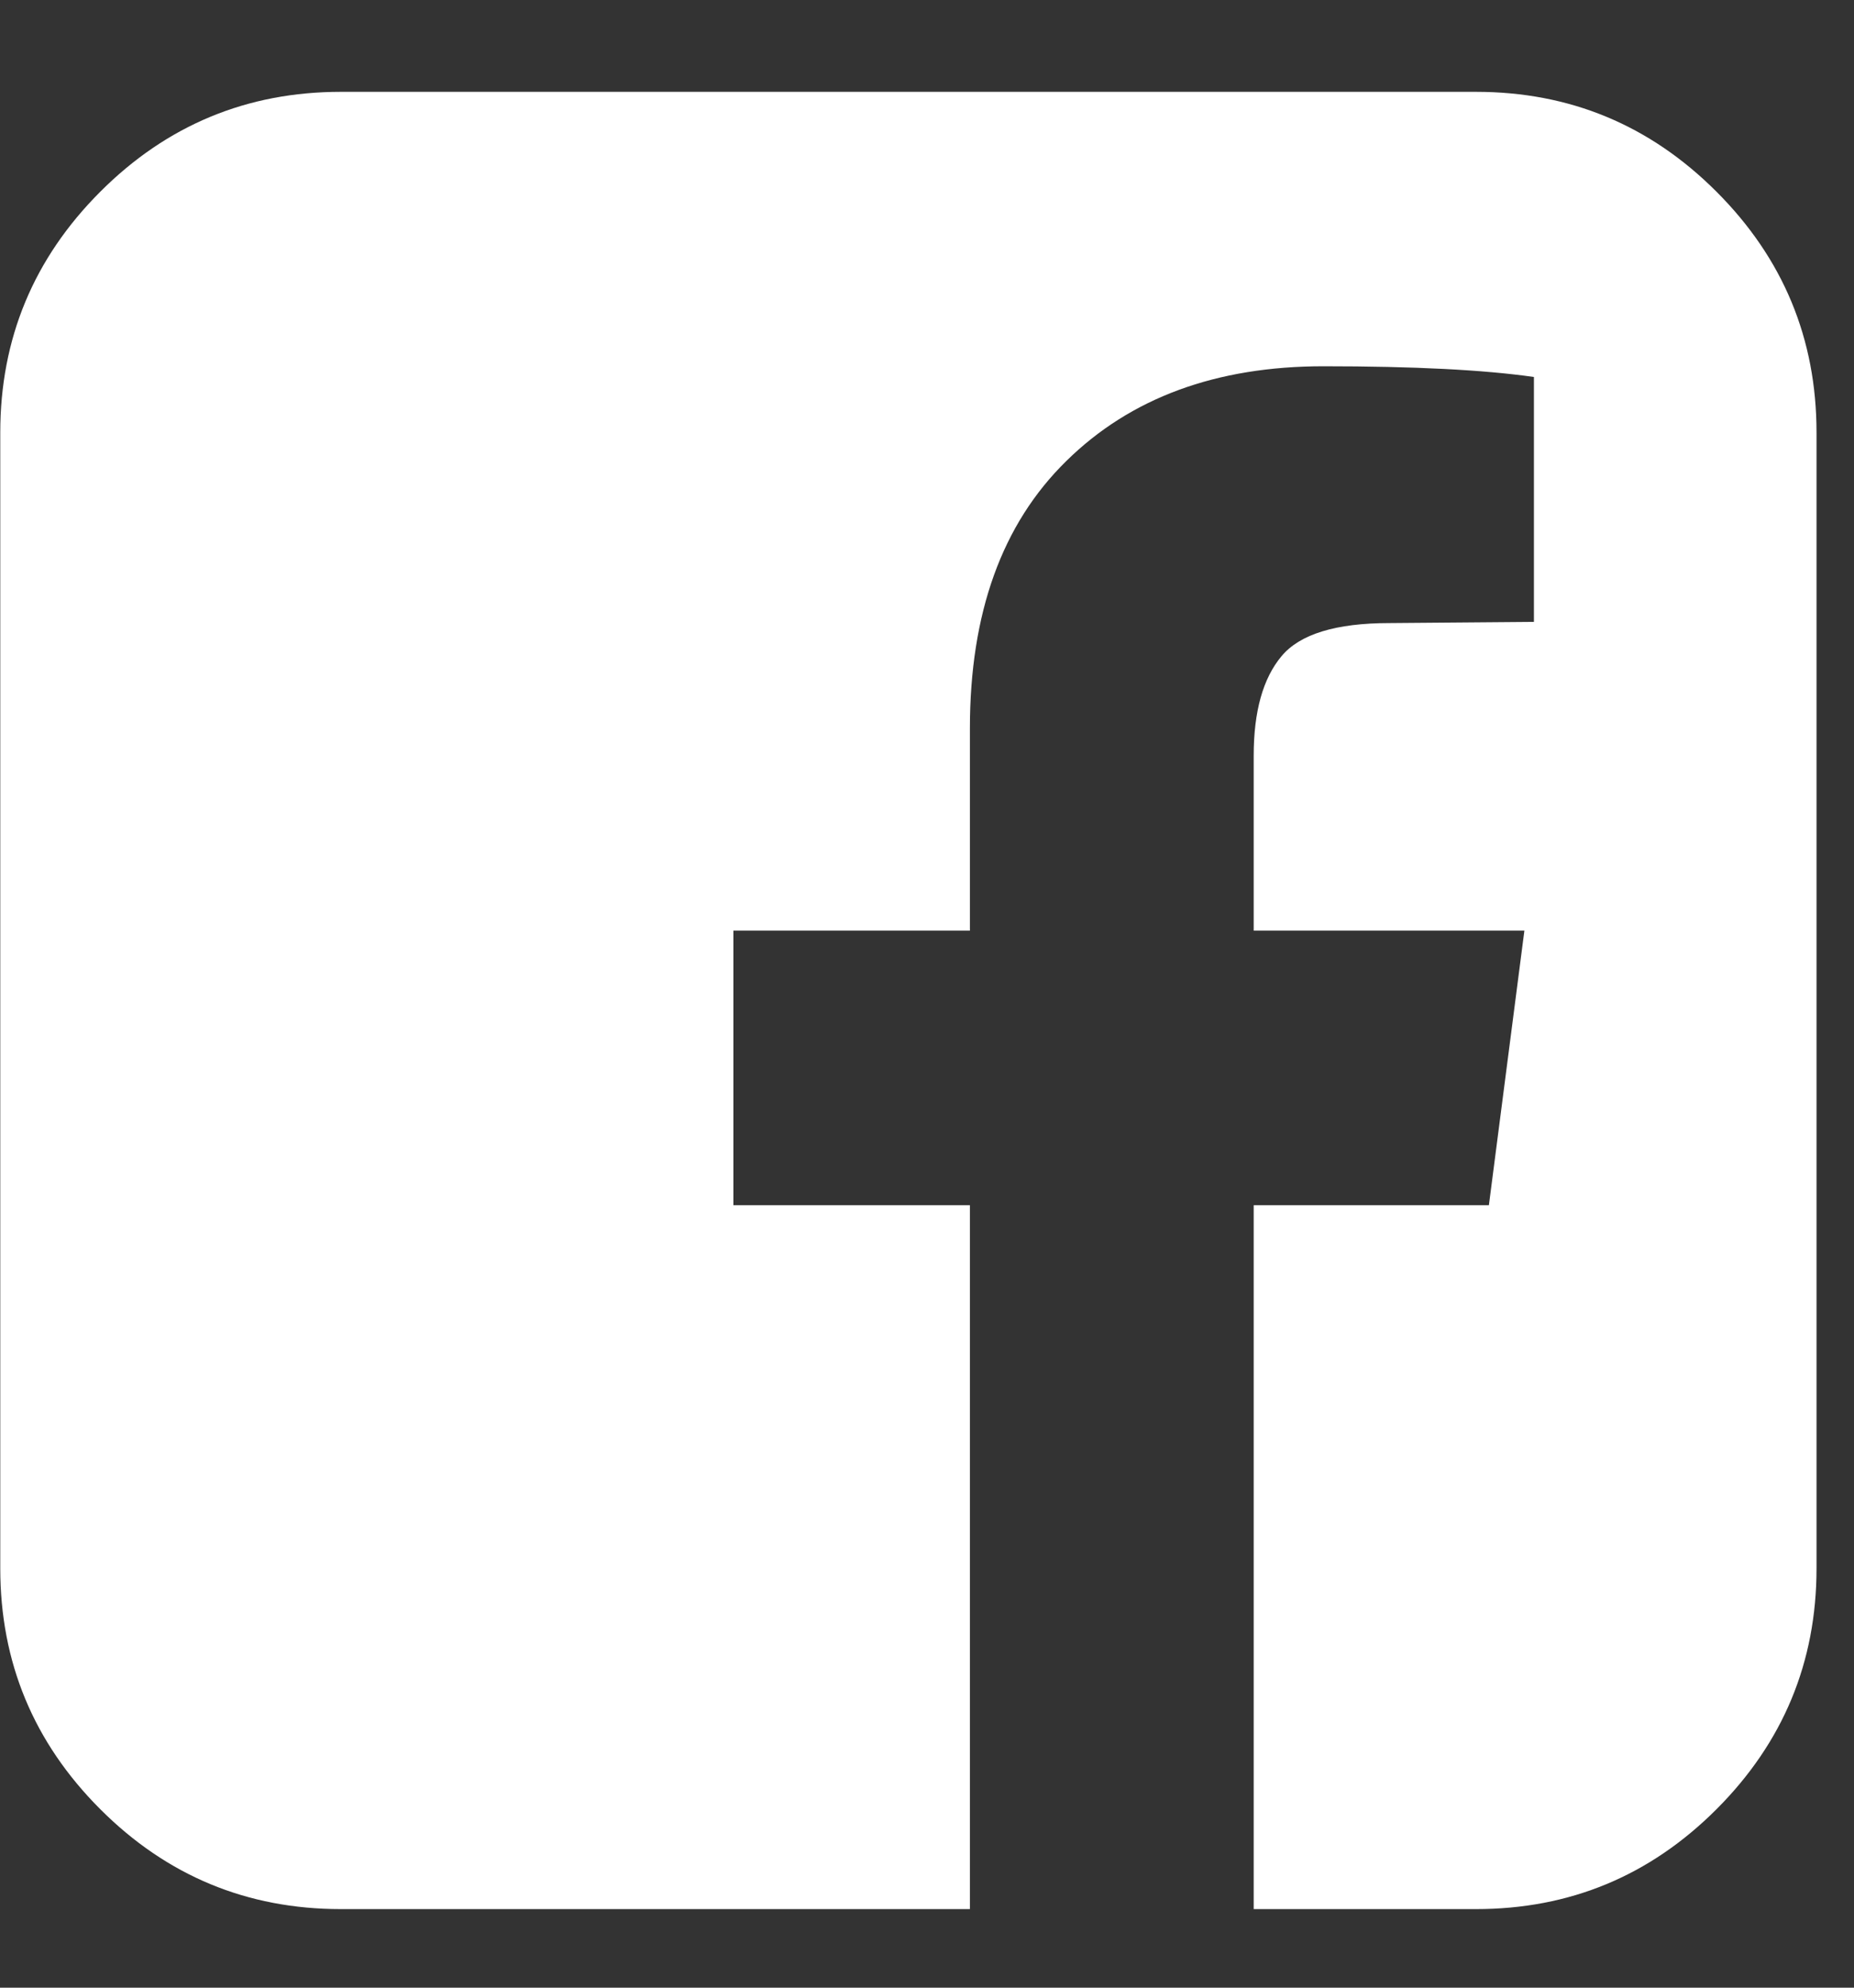 <?xml version="1.0" encoding="UTF-8"?>
<svg xmlns="http://www.w3.org/2000/svg" width="14" height="15" viewBox="0 0 14 15" fill="none">
  <rect x="0" y="0" width="14" height="15" fill="#333333" stroke="none"/>
  <path d="M11.145 0.693C11.854 0.693 12.459 0.944 12.962 1.447C13.465 1.95 13.717 2.556 13.717 3.264V11.836C13.717 12.544 13.465 13.15 12.962 13.653C12.459 14.156 11.854 14.407 11.145 14.407H9.467V9.095H11.243L11.511 7.023H9.467V5.702C9.467 5.369 9.537 5.119 9.677 4.952C9.816 4.785 10.089 4.702 10.493 4.702L11.583 4.693V2.845C11.208 2.791 10.678 2.764 9.994 2.764C9.184 2.764 8.537 3.002 8.052 3.479C7.566 3.955 7.324 4.627 7.324 5.497V7.023H5.538V9.095H7.324V14.407H2.574C1.866 14.407 1.26 14.156 0.757 13.653C0.254 13.15 0.002 12.544 0.002 11.836V3.264C0.002 2.556 0.254 1.95 0.757 1.447C1.26 0.944 1.866 0.693 2.574 0.693H11.145Z" fill="white"></path>
</svg>
